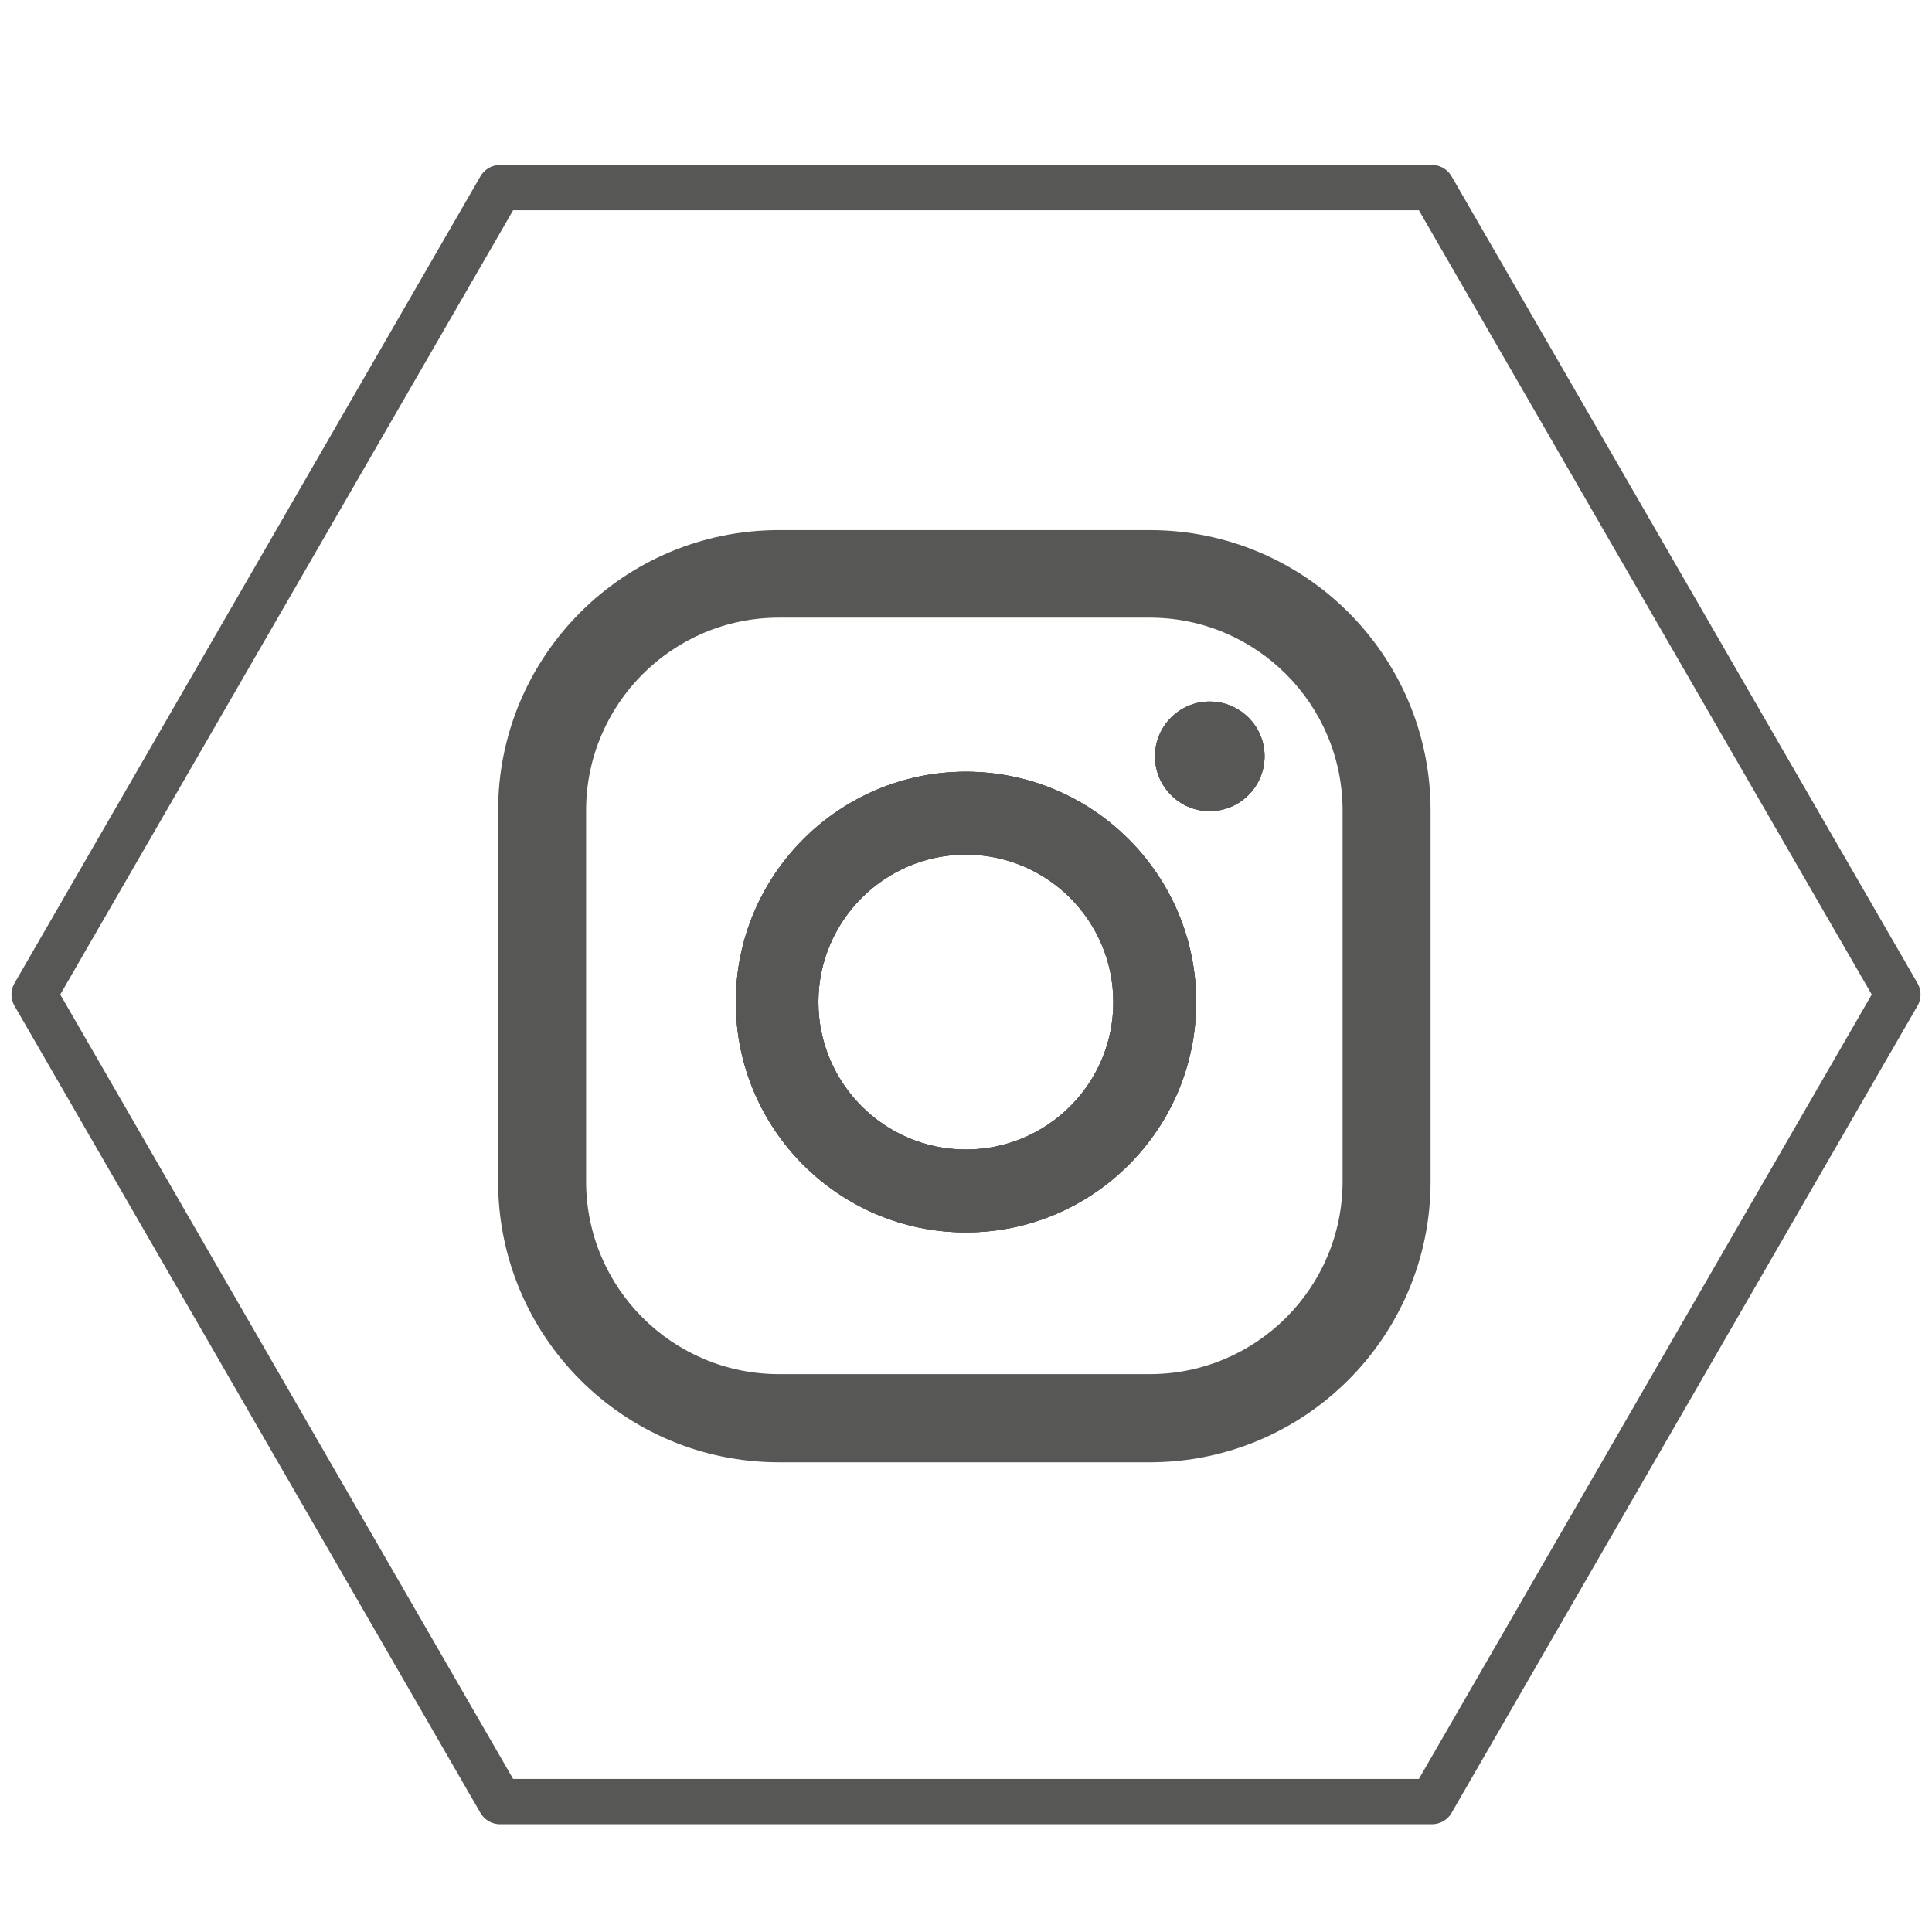 <?xml version="1.0" encoding="utf-8"?>
<!-- Generator: Adobe Illustrator 23.1.1, SVG Export Plug-In . SVG Version: 6.00 Build 0)  -->
<svg version="1.1" id="Ebene_1" xmlns="http://www.w3.org/2000/svg" xmlns:xlink="http://www.w3.org/1999/xlink" x="0px" y="0px"
	 viewBox="0 0 128 128" style="enable-background:new 0 0 128 128;" xml:space="preserve">
<style type="text/css">
	.st0{fill:#575756;}
	.st1{fill:none;stroke:#575756;stroke-width:3;stroke-linejoin:round;stroke-miterlimit:10;}
	.st2{fill-rule:evenodd;clip-rule:evenodd;fill:#575756;}
</style>
<polygon class="st1" points="94.87,12.43 33.13,12.43 2.26,65.89 33.13,119.36 94.87,119.36 125.74,65.89 "/>
<g>
	<path class="st0" d="M83.78,50.1c0,2.01-1.63,3.64-3.64,3.64c-1.99,0-3.62-1.63-3.62-3.64c0-1.99,1.63-3.62,3.62-3.62
		C82.15,46.48,83.78,48.11,83.78,50.1z"/>
	<g>
		<path class="st0" d="M63.99,51.13c-8.4,0-15.24,6.84-15.24,15.26c0,8.42,6.84,15.26,15.24,15.26c8.42,0,15.26-6.84,15.26-15.26
			C79.25,57.97,72.41,51.13,63.99,51.13z M63.99,76.16c-5.38,0-9.77-4.38-9.77-9.77c0-5.39,4.4-9.77,9.77-9.77
			c5.39,0,9.77,4.38,9.77,9.77C73.77,71.78,69.39,76.16,63.99,76.16z"/>
	</g>
	<g>
		<g>
			<path class="st0" d="M63.99,51.13c-8.4,0-15.24,6.84-15.24,15.26c0,8.42,6.84,15.26,15.24,15.26c8.42,0,15.26-6.84,15.26-15.26
				C79.25,57.97,72.41,51.13,63.99,51.13z M63.99,76.16c-5.38,0-9.77-4.38-9.77-9.77c0-5.39,4.4-9.77,9.77-9.77
				c5.39,0,9.77,4.38,9.77,9.77C73.77,71.78,69.39,76.16,63.99,76.16z"/>
			<path class="st0" d="M83.78,50.1c0,2.01-1.63,3.64-3.64,3.64c-1.99,0-3.62-1.63-3.62-3.64c0-1.99,1.63-3.62,3.62-3.62
				C82.15,46.48,83.78,48.11,83.78,50.1z"/>
			<path class="st0" d="M76.17,35.12H51.61c-10.28,0-18.61,8.33-18.61,18.59v24.56c0,10.28,8.33,18.61,18.61,18.61h24.56
				c10.28,0,18.61-8.33,18.61-18.61V53.7C94.78,43.44,86.45,35.12,76.17,35.12z M88.95,78.26c0,7.06-5.72,12.78-12.78,12.78H51.61
				c-7.06,0-12.78-5.72-12.78-12.78V53.7c0-7.04,5.72-12.78,12.78-12.78h24.56c7.06,0,12.78,5.74,12.78,12.78V78.26z"/>
			<path class="st0" d="M63.99,51.13c-8.4,0-15.24,6.84-15.24,15.26c0,8.42,6.84,15.26,15.24,15.26c8.42,0,15.26-6.84,15.26-15.26
				C79.25,57.97,72.41,51.13,63.99,51.13z M63.99,76.16c-5.38,0-9.77-4.38-9.77-9.77c0-5.39,4.4-9.77,9.77-9.77
				c5.39,0,9.77,4.38,9.77,9.77C73.77,71.78,69.39,76.16,63.99,76.16z"/>
			<path class="st0" d="M83.78,50.1c0,2.01-1.63,3.64-3.64,3.64c-1.99,0-3.62-1.63-3.62-3.64c0-1.99,1.63-3.62,3.62-3.62
				C82.15,46.48,83.78,48.11,83.78,50.1z"/>
		</g>
	</g>
</g>
</svg>
